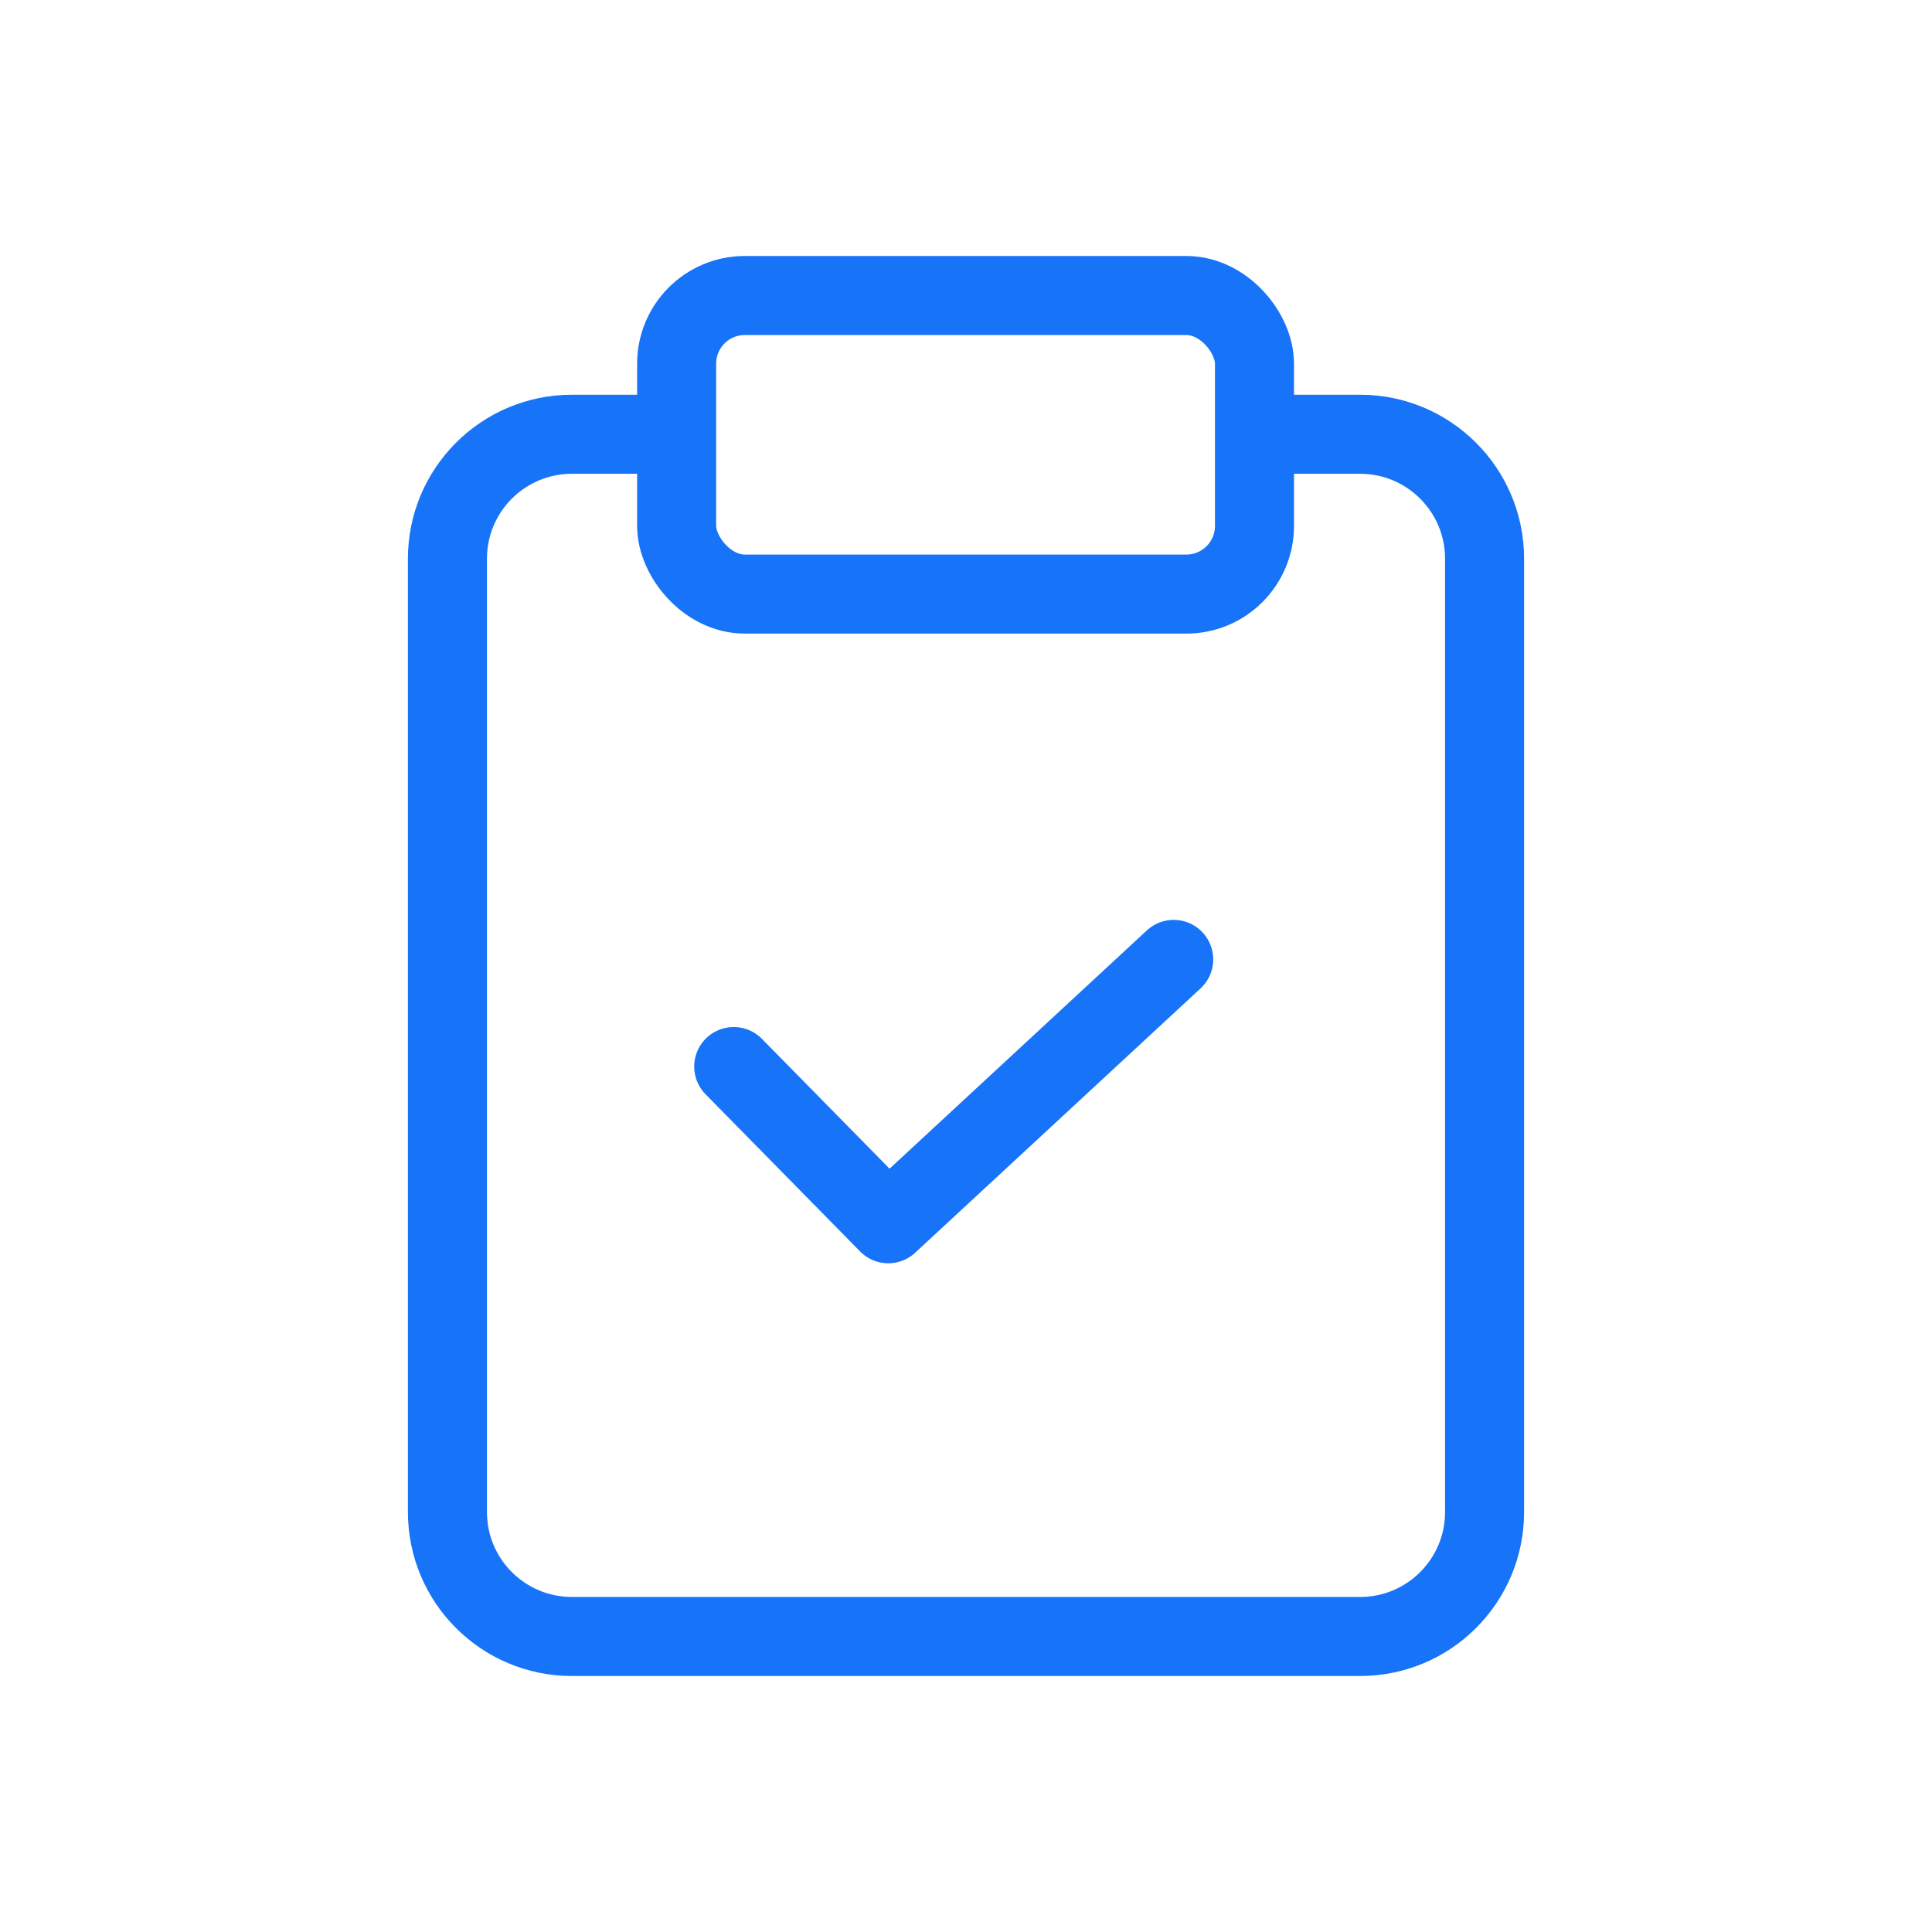 <svg xmlns="http://www.w3.org/2000/svg" id="Objects" viewBox="0 0 2200 2200"><defs><style>      .cls-1 {        stroke-miterlimit: 10;      }      .cls-1, .cls-2 {        fill: none;        stroke: #1773f7;        stroke-width: 90px;      }      .cls-2 {        stroke-linecap: round;        stroke-linejoin: round;      }    </style></defs><rect class="cls-1" x="770.5" y="336.5" width="658" height="340" rx="77.64" ry="77.64"></rect><path class="cls-1" d="M1428.5,494.5h120.27c78.28,0,141.73,63.45,141.73,141.73v1085.54c0,78.28-63.45,141.73-141.73,141.73h-897.54c-78.28,0-141.73-63.45-141.73-141.73V636.23c0-78.28,63.45-141.73,141.73-141.73h119.27"></path><polyline class="cls-2" points="835.5 1214.5 1011.5 1393.5 1336.5 1092.5"></polyline></svg>